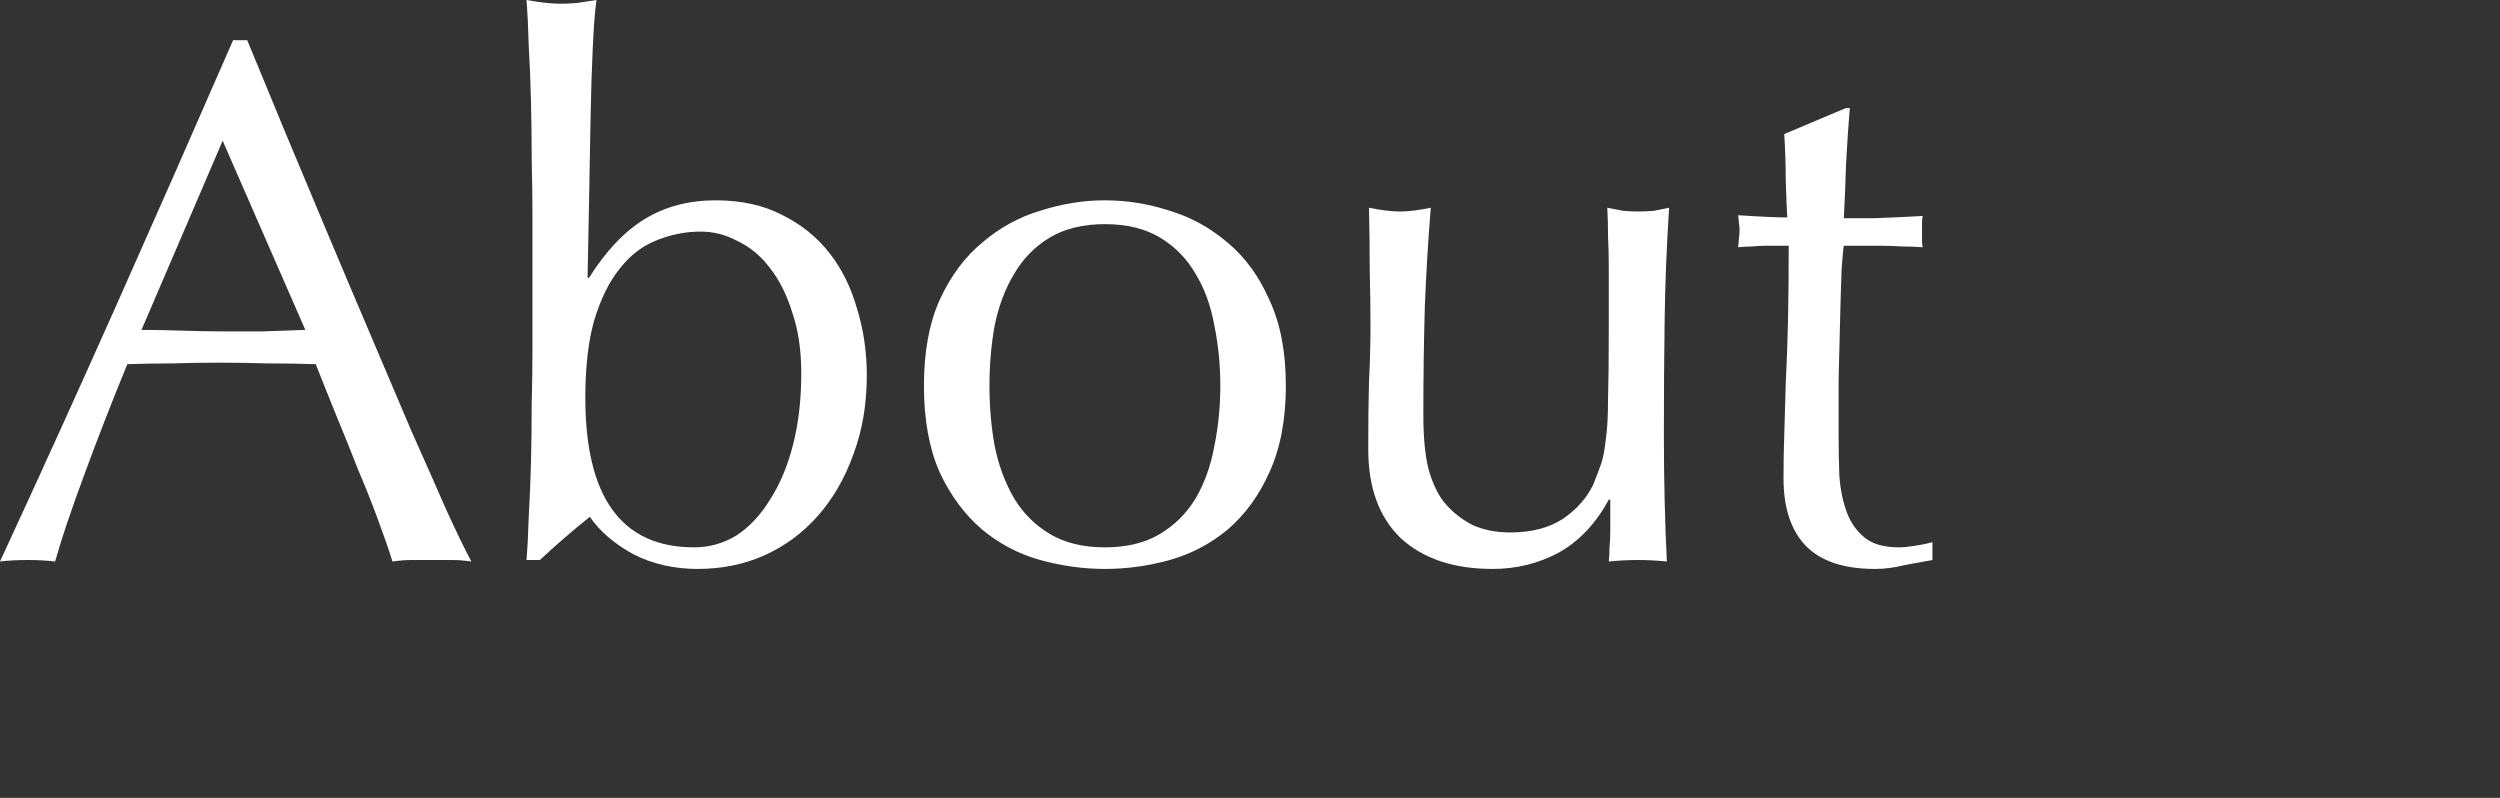 <svg width="47" height="15" fill="none" xmlns="http://www.w3.org/2000/svg"><rect width="100%" height="100%" fill="#333333" stroke="none"/><path d="M34.776 2.03C34.748 2.385 34.724 2.735 34.706 3.08C34.697 3.416 34.682 3.757 34.664 4.102C34.767 4.102 34.958 4.102 35.238 4.102C35.518 4.093 35.821 4.079 36.148 4.06C36.138 4.088 36.134 4.139 36.134 4.214V4.354V4.508C36.134 4.573 36.138 4.62 36.148 4.648C36.026 4.639 35.9 4.634 35.77 4.634C35.639 4.625 35.499 4.62 35.35 4.62H34.664C34.654 4.657 34.641 4.807 34.622 5.068C34.612 5.329 34.603 5.642 34.594 6.006C34.584 6.361 34.575 6.734 34.566 7.126C34.566 7.518 34.566 7.868 34.566 8.176C34.566 8.437 34.57 8.694 34.58 8.946C34.598 9.198 34.645 9.427 34.72 9.632C34.794 9.828 34.906 9.987 35.056 10.108C35.205 10.229 35.42 10.29 35.7 10.29C35.775 10.29 35.872 10.281 35.994 10.262C36.124 10.243 36.236 10.22 36.33 10.192V10.528C36.171 10.556 35.994 10.589 35.798 10.626C35.611 10.673 35.429 10.696 35.252 10.696C34.664 10.696 34.23 10.551 33.95 10.262C33.67 9.973 33.53 9.548 33.53 8.988C33.53 8.736 33.534 8.465 33.544 8.176C33.553 7.877 33.562 7.555 33.572 7.21C33.59 6.855 33.604 6.468 33.614 6.048C33.623 5.619 33.628 5.143 33.628 4.62H33.18C33.105 4.62 33.026 4.625 32.942 4.634C32.858 4.634 32.769 4.639 32.676 4.648C32.685 4.592 32.69 4.541 32.69 4.494C32.699 4.438 32.704 4.382 32.704 4.326C32.704 4.279 32.699 4.233 32.69 4.186C32.69 4.139 32.685 4.093 32.676 4.046C33.096 4.074 33.404 4.088 33.6 4.088C33.59 3.901 33.581 3.668 33.572 3.388C33.572 3.108 33.562 2.819 33.544 2.52L34.706 2.03H34.776Z" fill="white"/><path d="M25.723 8.442C25.723 7.947 25.727 7.527 25.737 7.182C25.755 6.827 25.765 6.477 25.765 6.132C25.765 5.805 25.76 5.451 25.751 5.068C25.751 4.685 25.746 4.298 25.737 3.906C25.97 3.953 26.166 3.976 26.325 3.976C26.474 3.976 26.665 3.953 26.899 3.906C26.852 4.466 26.815 5.082 26.787 5.754C26.768 6.417 26.759 7.098 26.759 7.798C26.759 8.283 26.801 8.657 26.885 8.918C26.969 9.17 27.071 9.361 27.193 9.492C27.323 9.641 27.487 9.767 27.683 9.87C27.888 9.963 28.126 10.01 28.397 10.01C28.789 10.01 29.115 9.926 29.377 9.758C29.638 9.581 29.829 9.366 29.951 9.114C30.016 8.955 30.067 8.82 30.105 8.708C30.142 8.596 30.17 8.447 30.189 8.26C30.217 8.073 30.231 7.821 30.231 7.504C30.24 7.187 30.245 6.753 30.245 6.202V5.026C30.245 4.821 30.24 4.625 30.231 4.438C30.231 4.251 30.226 4.074 30.217 3.906C30.319 3.925 30.417 3.943 30.511 3.962C30.604 3.971 30.702 3.976 30.805 3.976C30.907 3.976 31.005 3.971 31.099 3.962C31.192 3.943 31.285 3.925 31.379 3.906C31.332 4.634 31.304 5.339 31.295 6.02C31.285 6.692 31.281 7.406 31.281 8.162C31.281 8.582 31.285 8.993 31.295 9.394C31.304 9.795 31.318 10.183 31.337 10.556C31.15 10.537 30.968 10.528 30.791 10.528C30.613 10.528 30.431 10.537 30.245 10.556C30.254 10.472 30.259 10.383 30.259 10.29C30.268 10.197 30.273 10.099 30.273 9.996V9.394H30.245C30.002 9.842 29.689 10.173 29.307 10.388C28.924 10.593 28.509 10.696 28.061 10.696C27.333 10.696 26.759 10.505 26.339 10.122C25.928 9.73 25.723 9.17 25.723 8.442Z" fill="white"/><path d="M18.602 7.252C18.602 7.644 18.634 8.022 18.7 8.386C18.774 8.75 18.896 9.077 19.064 9.366C19.232 9.646 19.456 9.87 19.736 10.038C20.016 10.206 20.361 10.29 20.772 10.29C21.182 10.29 21.528 10.206 21.808 10.038C22.088 9.87 22.312 9.646 22.48 9.366C22.648 9.077 22.764 8.75 22.83 8.386C22.904 8.022 22.942 7.644 22.942 7.252C22.942 6.86 22.904 6.482 22.83 6.118C22.764 5.754 22.648 5.432 22.48 5.152C22.312 4.863 22.088 4.634 21.808 4.466C21.528 4.298 21.182 4.214 20.772 4.214C20.361 4.214 20.016 4.298 19.736 4.466C19.456 4.634 19.232 4.863 19.064 5.152C18.896 5.432 18.774 5.754 18.7 6.118C18.634 6.482 18.602 6.86 18.602 7.252ZM17.37 7.252C17.37 6.617 17.468 6.081 17.664 5.642C17.869 5.194 18.135 4.835 18.462 4.564C18.788 4.284 19.152 4.083 19.554 3.962C19.964 3.831 20.37 3.766 20.772 3.766C21.182 3.766 21.588 3.831 21.99 3.962C22.391 4.083 22.755 4.284 23.082 4.564C23.408 4.835 23.67 5.194 23.866 5.642C24.071 6.081 24.174 6.617 24.174 7.252C24.174 7.887 24.071 8.428 23.866 8.876C23.67 9.315 23.408 9.674 23.082 9.954C22.755 10.225 22.391 10.416 21.99 10.528C21.588 10.64 21.182 10.696 20.772 10.696C20.37 10.696 19.964 10.64 19.554 10.528C19.152 10.416 18.788 10.225 18.462 9.954C18.135 9.674 17.869 9.315 17.664 8.876C17.468 8.428 17.37 7.887 17.37 7.252Z" fill="white"/><path d="M15.064 7.014C15.064 6.585 15.008 6.207 14.896 5.88C14.793 5.544 14.653 5.264 14.476 5.04C14.308 4.816 14.107 4.648 13.874 4.536C13.65 4.415 13.417 4.354 13.174 4.354C12.885 4.354 12.605 4.41 12.334 4.522C12.073 4.625 11.844 4.802 11.648 5.054C11.452 5.297 11.293 5.619 11.172 6.02C11.06 6.412 11.004 6.897 11.004 7.476C11.004 9.352 11.685 10.29 13.048 10.29C13.337 10.29 13.603 10.215 13.846 10.066C14.089 9.907 14.299 9.683 14.476 9.394C14.663 9.105 14.807 8.759 14.91 8.358C15.013 7.957 15.064 7.509 15.064 7.014ZM16.296 7.056C16.296 7.597 16.212 8.092 16.044 8.54C15.885 8.988 15.661 9.375 15.372 9.702C15.092 10.019 14.756 10.267 14.364 10.444C13.981 10.612 13.566 10.696 13.118 10.696C12.67 10.696 12.264 10.603 11.9 10.416C11.545 10.22 11.275 9.987 11.088 9.716C10.752 9.987 10.439 10.257 10.15 10.528H9.898C9.917 10.304 9.931 10.033 9.94 9.716C9.959 9.399 9.973 9.063 9.982 8.708C9.991 8.344 9.996 7.975 9.996 7.602C10.005 7.229 10.01 6.883 10.01 6.566V4.032C10.01 3.715 10.005 3.369 9.996 2.996C9.996 2.623 9.991 2.254 9.982 1.89C9.973 1.526 9.959 1.181 9.94 0.854C9.931 0.518 9.917 0.233 9.898 0C10.159 0.047 10.369 0.07 10.528 0.07C10.631 0.07 10.738 0.065 10.85 0.056C10.962 0.037 11.083 0.019 11.214 0C11.186 0.187 11.163 0.485 11.144 0.896C11.125 1.297 11.111 1.75 11.102 2.254C11.093 2.749 11.083 3.262 11.074 3.794C11.065 4.317 11.055 4.793 11.046 5.222H11.074C11.391 4.718 11.741 4.349 12.124 4.116C12.507 3.883 12.95 3.766 13.454 3.766C13.939 3.766 14.359 3.859 14.714 4.046C15.069 4.223 15.363 4.461 15.596 4.76C15.829 5.059 16.002 5.409 16.114 5.81C16.235 6.202 16.296 6.617 16.296 7.056Z" fill="white"/><path d="M2.66 6.202C2.903 6.202 3.155 6.207 3.416 6.216C3.677 6.225 3.929 6.23 4.172 6.23C4.433 6.23 4.695 6.23 4.956 6.23C5.217 6.221 5.479 6.211 5.74 6.202L4.186 2.646L2.66 6.202ZM8.862 10.556C8.731 10.537 8.605 10.528 8.484 10.528C8.372 10.528 8.251 10.528 8.12 10.528C7.989 10.528 7.863 10.528 7.742 10.528C7.63 10.528 7.509 10.537 7.378 10.556C7.313 10.341 7.224 10.085 7.112 9.786C7 9.478 6.874 9.161 6.734 8.834C6.603 8.498 6.468 8.162 6.328 7.826C6.188 7.481 6.057 7.154 5.936 6.846C5.637 6.837 5.334 6.832 5.026 6.832C4.718 6.823 4.41 6.818 4.102 6.818C3.813 6.818 3.528 6.823 3.248 6.832C2.968 6.832 2.683 6.837 2.394 6.846C2.095 7.574 1.825 8.269 1.582 8.932C1.339 9.585 1.157 10.127 1.036 10.556C0.877 10.537 0.705 10.528 0.518 10.528C0.331 10.528 0.159 10.537 0 10.556C0.756 8.923 1.493 7.299 2.212 5.684C2.931 4.069 3.654 2.427 4.382 0.756H4.648C4.872 1.297 5.115 1.885 5.376 2.52C5.637 3.145 5.903 3.78 6.174 4.424C6.445 5.068 6.715 5.707 6.986 6.342C7.257 6.977 7.509 7.569 7.742 8.12C7.985 8.661 8.199 9.147 8.386 9.576C8.582 10.005 8.741 10.332 8.862 10.556Z" fill="white"/></svg>
